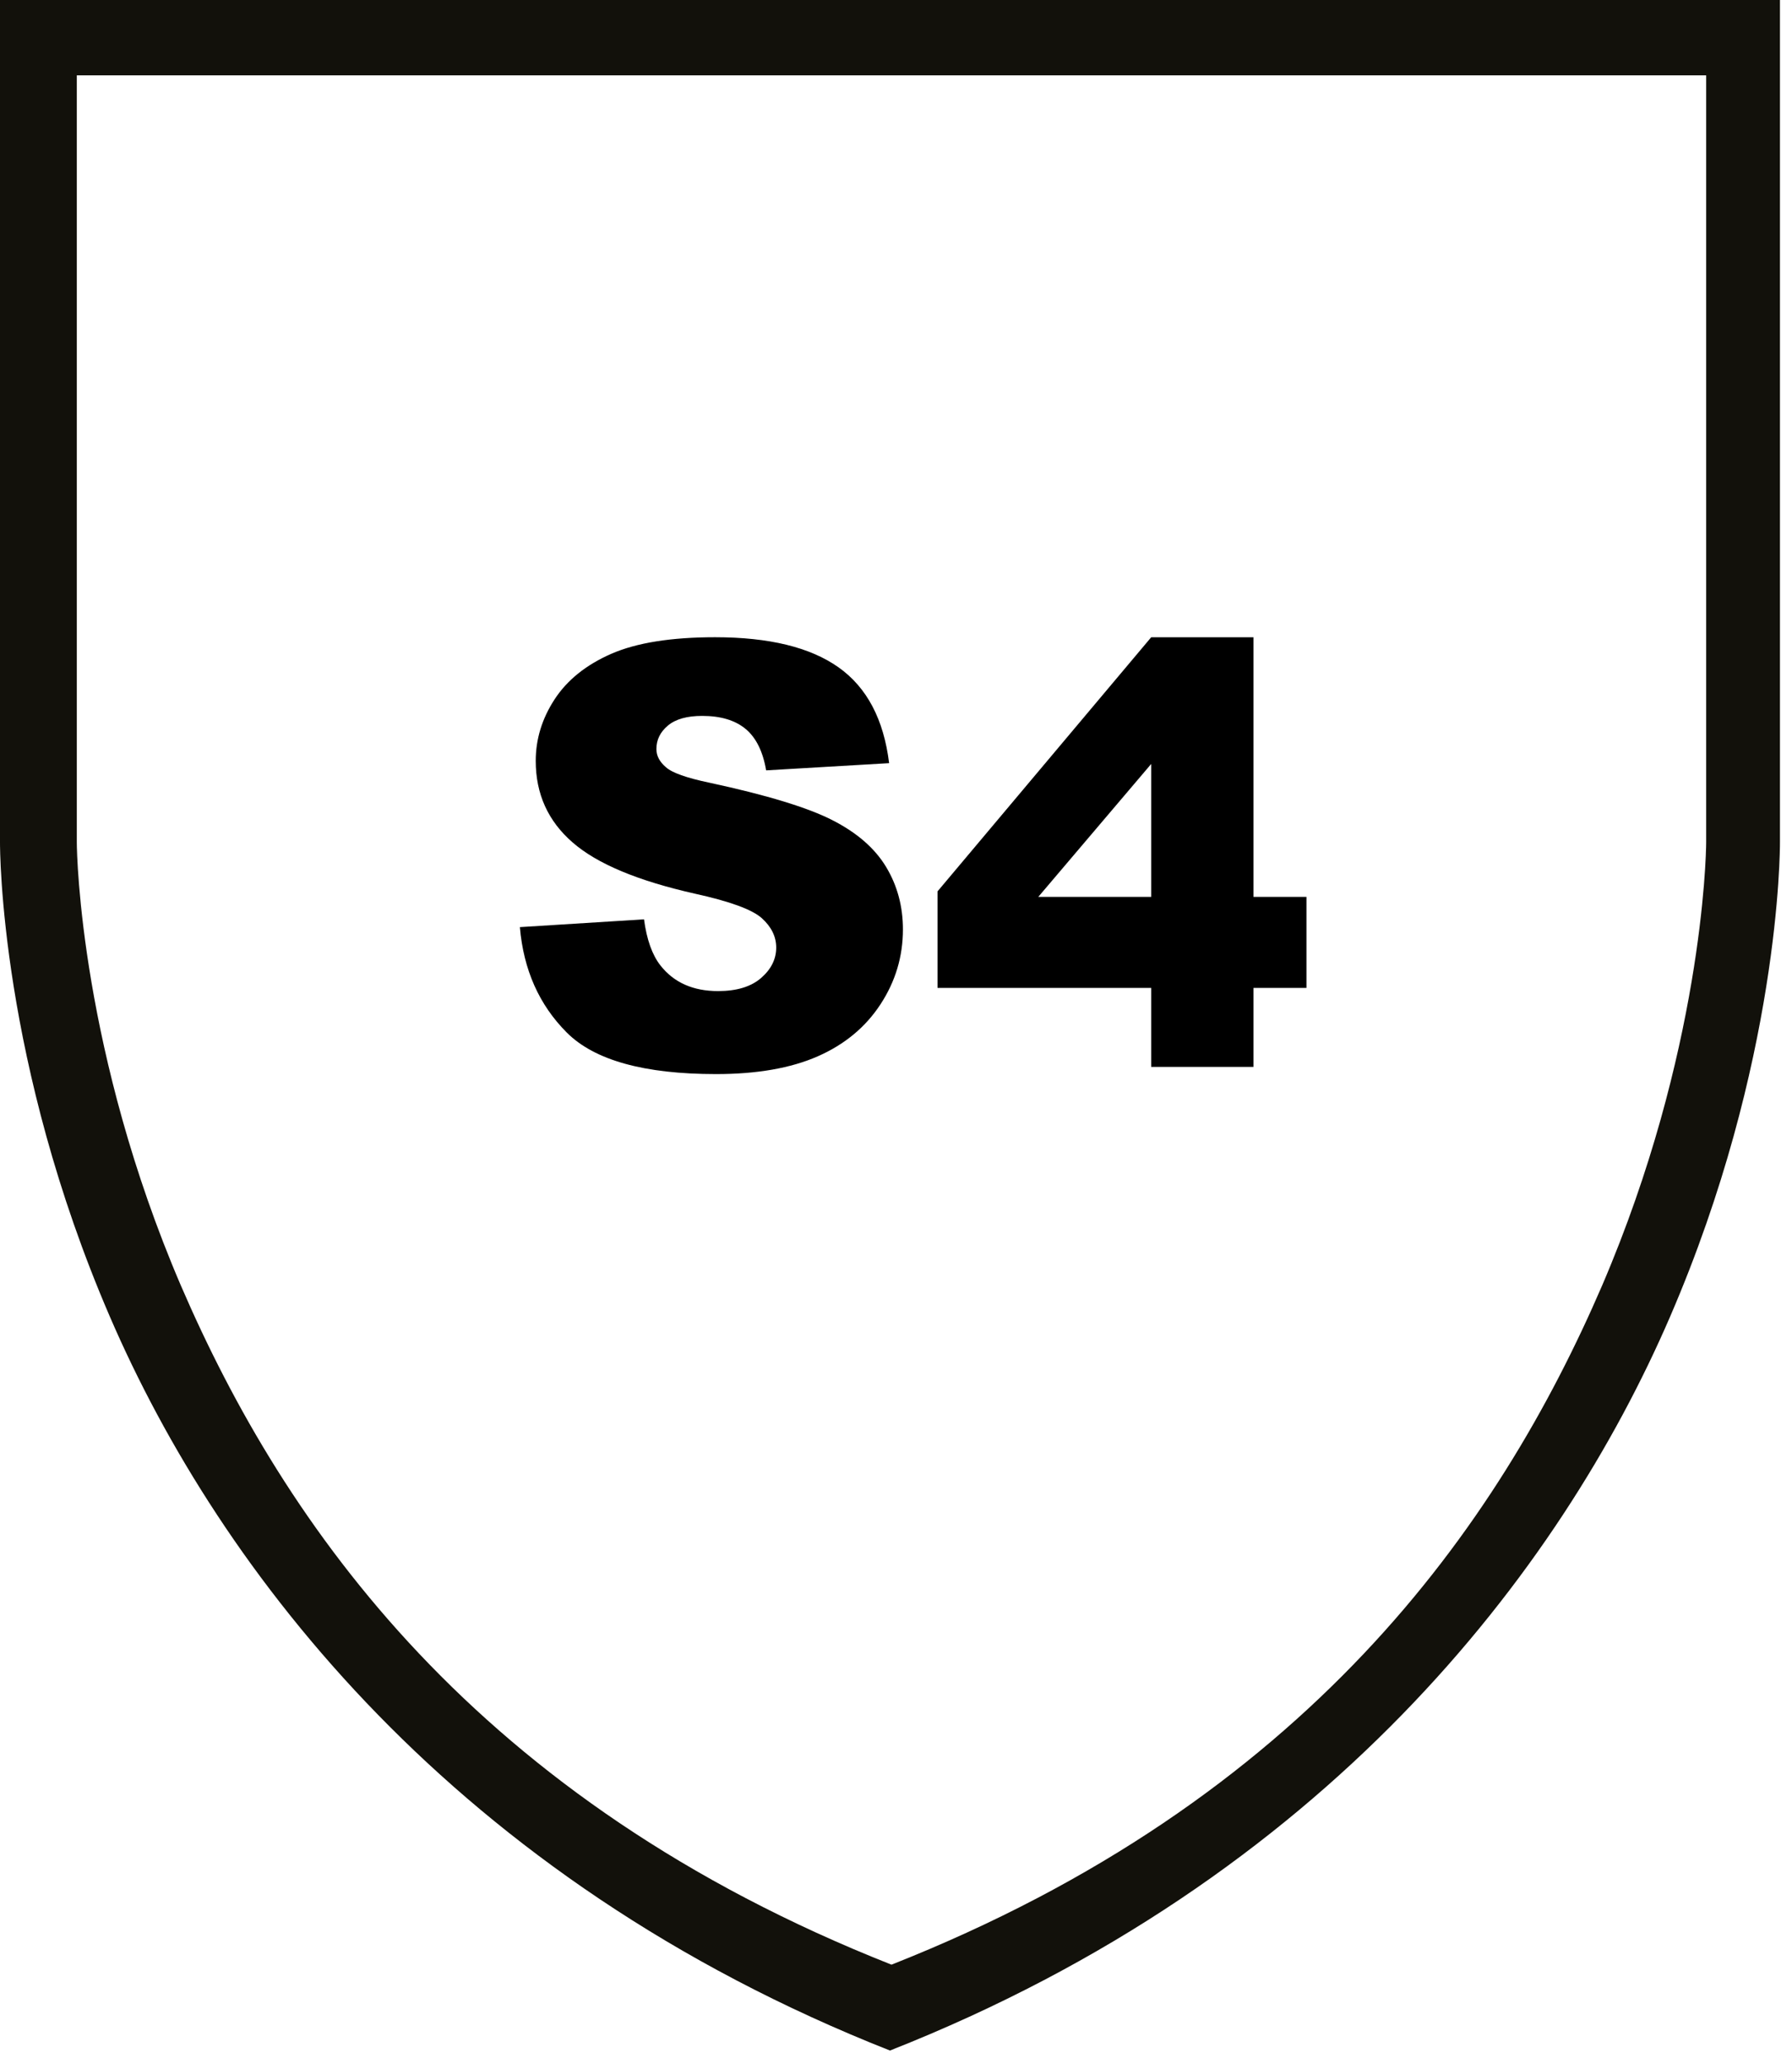 <?xml version="1.0" encoding="UTF-8"?>
<svg width="119px" height="137px" viewBox="0 0 119 137" version="1.1" xmlns="http://www.w3.org/2000/svg" xmlns:xlink="http://www.w3.org/1999/xlink">
    <!-- Generator: Sketch 54.1 (76490) - https://sketchapp.com -->
    <title>Group 8</title>
    <desc>Created with Sketch.</desc>
    <g id="Desktop" stroke="none" stroke-width="1" fill="none" fill-rule="evenodd">
        <g id="Normering" transform="translate(-1396, -1787)">
            <g id="Group-8" transform="translate(1396, 1786)">
                <g id="Group-3" transform="translate(0, 0.1)">
                    <polygon id="Clip-2" points="0 0.901 118.2 0.901 118.2 137 0 137"></polygon>
                    <path d="M113.3,56.8 C113.3,57.8 113,70.8 106.401,86.2 C99.5,102.2 86.8,120.401 59.2,131.3 C31.6,120.401 18.901,102.2 12,86.2 C5.401,70.8 5.1,57.8 5.1,56.8 L5.1,5.901 L113.3,5.901 L113.3,56.8 Z M59.2,0.901 L-0,0.901 L-0,56.8 C-0,57.3 -0,71.401 7.3,88.3 C14.6,105.2 30.2,125.601 59.1,137 C88,125.601 103.6,105.2 110.901,88.3 C118.2,71.401 118.2,57.3 118.2,56.8 L118.2,0.901 L59.2,0.901 Z" id="Fill-1" fill="#12110B"></path>
                </g>
                <path d="M34.523,62.536 L42.767,62.019 C42.945,63.358 43.308,64.378 43.857,65.079 C44.75,66.215 46.025,66.781 47.682,66.781 C48.919,66.781 49.873,66.492 50.542,65.911 C51.21,65.331 51.545,64.659 51.545,63.893 C51.545,63.167 51.226,62.516 50.589,61.942 C49.951,61.369 48.472,60.827 46.152,60.317 C42.352,59.463 39.642,58.328 38.023,56.913 C36.391,55.497 35.576,53.693 35.576,51.5 C35.576,50.059 35.993,48.698 36.828,47.417 C37.664,46.136 38.919,45.128 40.595,44.394 C42.273,43.662 44.571,43.295 47.491,43.295 C51.074,43.295 53.805,43.962 55.686,45.294 C57.567,46.626 58.685,48.746 59.043,51.653 L50.877,52.131 C50.66,50.869 50.203,49.951 49.508,49.377 C48.814,48.804 47.854,48.516 46.63,48.516 C45.623,48.516 44.864,48.73 44.354,49.157 C43.843,49.585 43.589,50.104 43.589,50.716 C43.589,51.162 43.799,51.564 44.22,51.921 C44.628,52.291 45.597,52.635 47.127,52.954 C50.914,53.769 53.627,54.596 55.265,55.431 C56.904,56.265 58.096,57.302 58.841,58.538 C59.587,59.775 59.96,61.159 59.96,62.688 C59.96,64.486 59.463,66.144 58.468,67.661 C57.474,69.179 56.085,70.329 54.299,71.113 C52.514,71.897 50.264,72.29 47.548,72.29 C42.779,72.29 39.477,71.372 37.641,69.536 C35.804,67.7 34.765,65.366 34.523,62.536" id="Fill-4" fill="#000000"></path>
                <path d="M76.447,60.528 L76.447,51.705 L68.949,60.528 L76.447,60.528 Z M76.447,66.572 L62.256,66.572 L62.256,60.165 L76.447,43.296 L83.237,43.296 L83.237,60.528 L86.757,60.528 L86.757,66.572 L83.237,66.572 L83.237,71.812 L76.447,71.812 L76.447,66.572 Z" id="Fill-6" fill="#000000"></path>
            </g>
        </g>
    </g>
</svg>